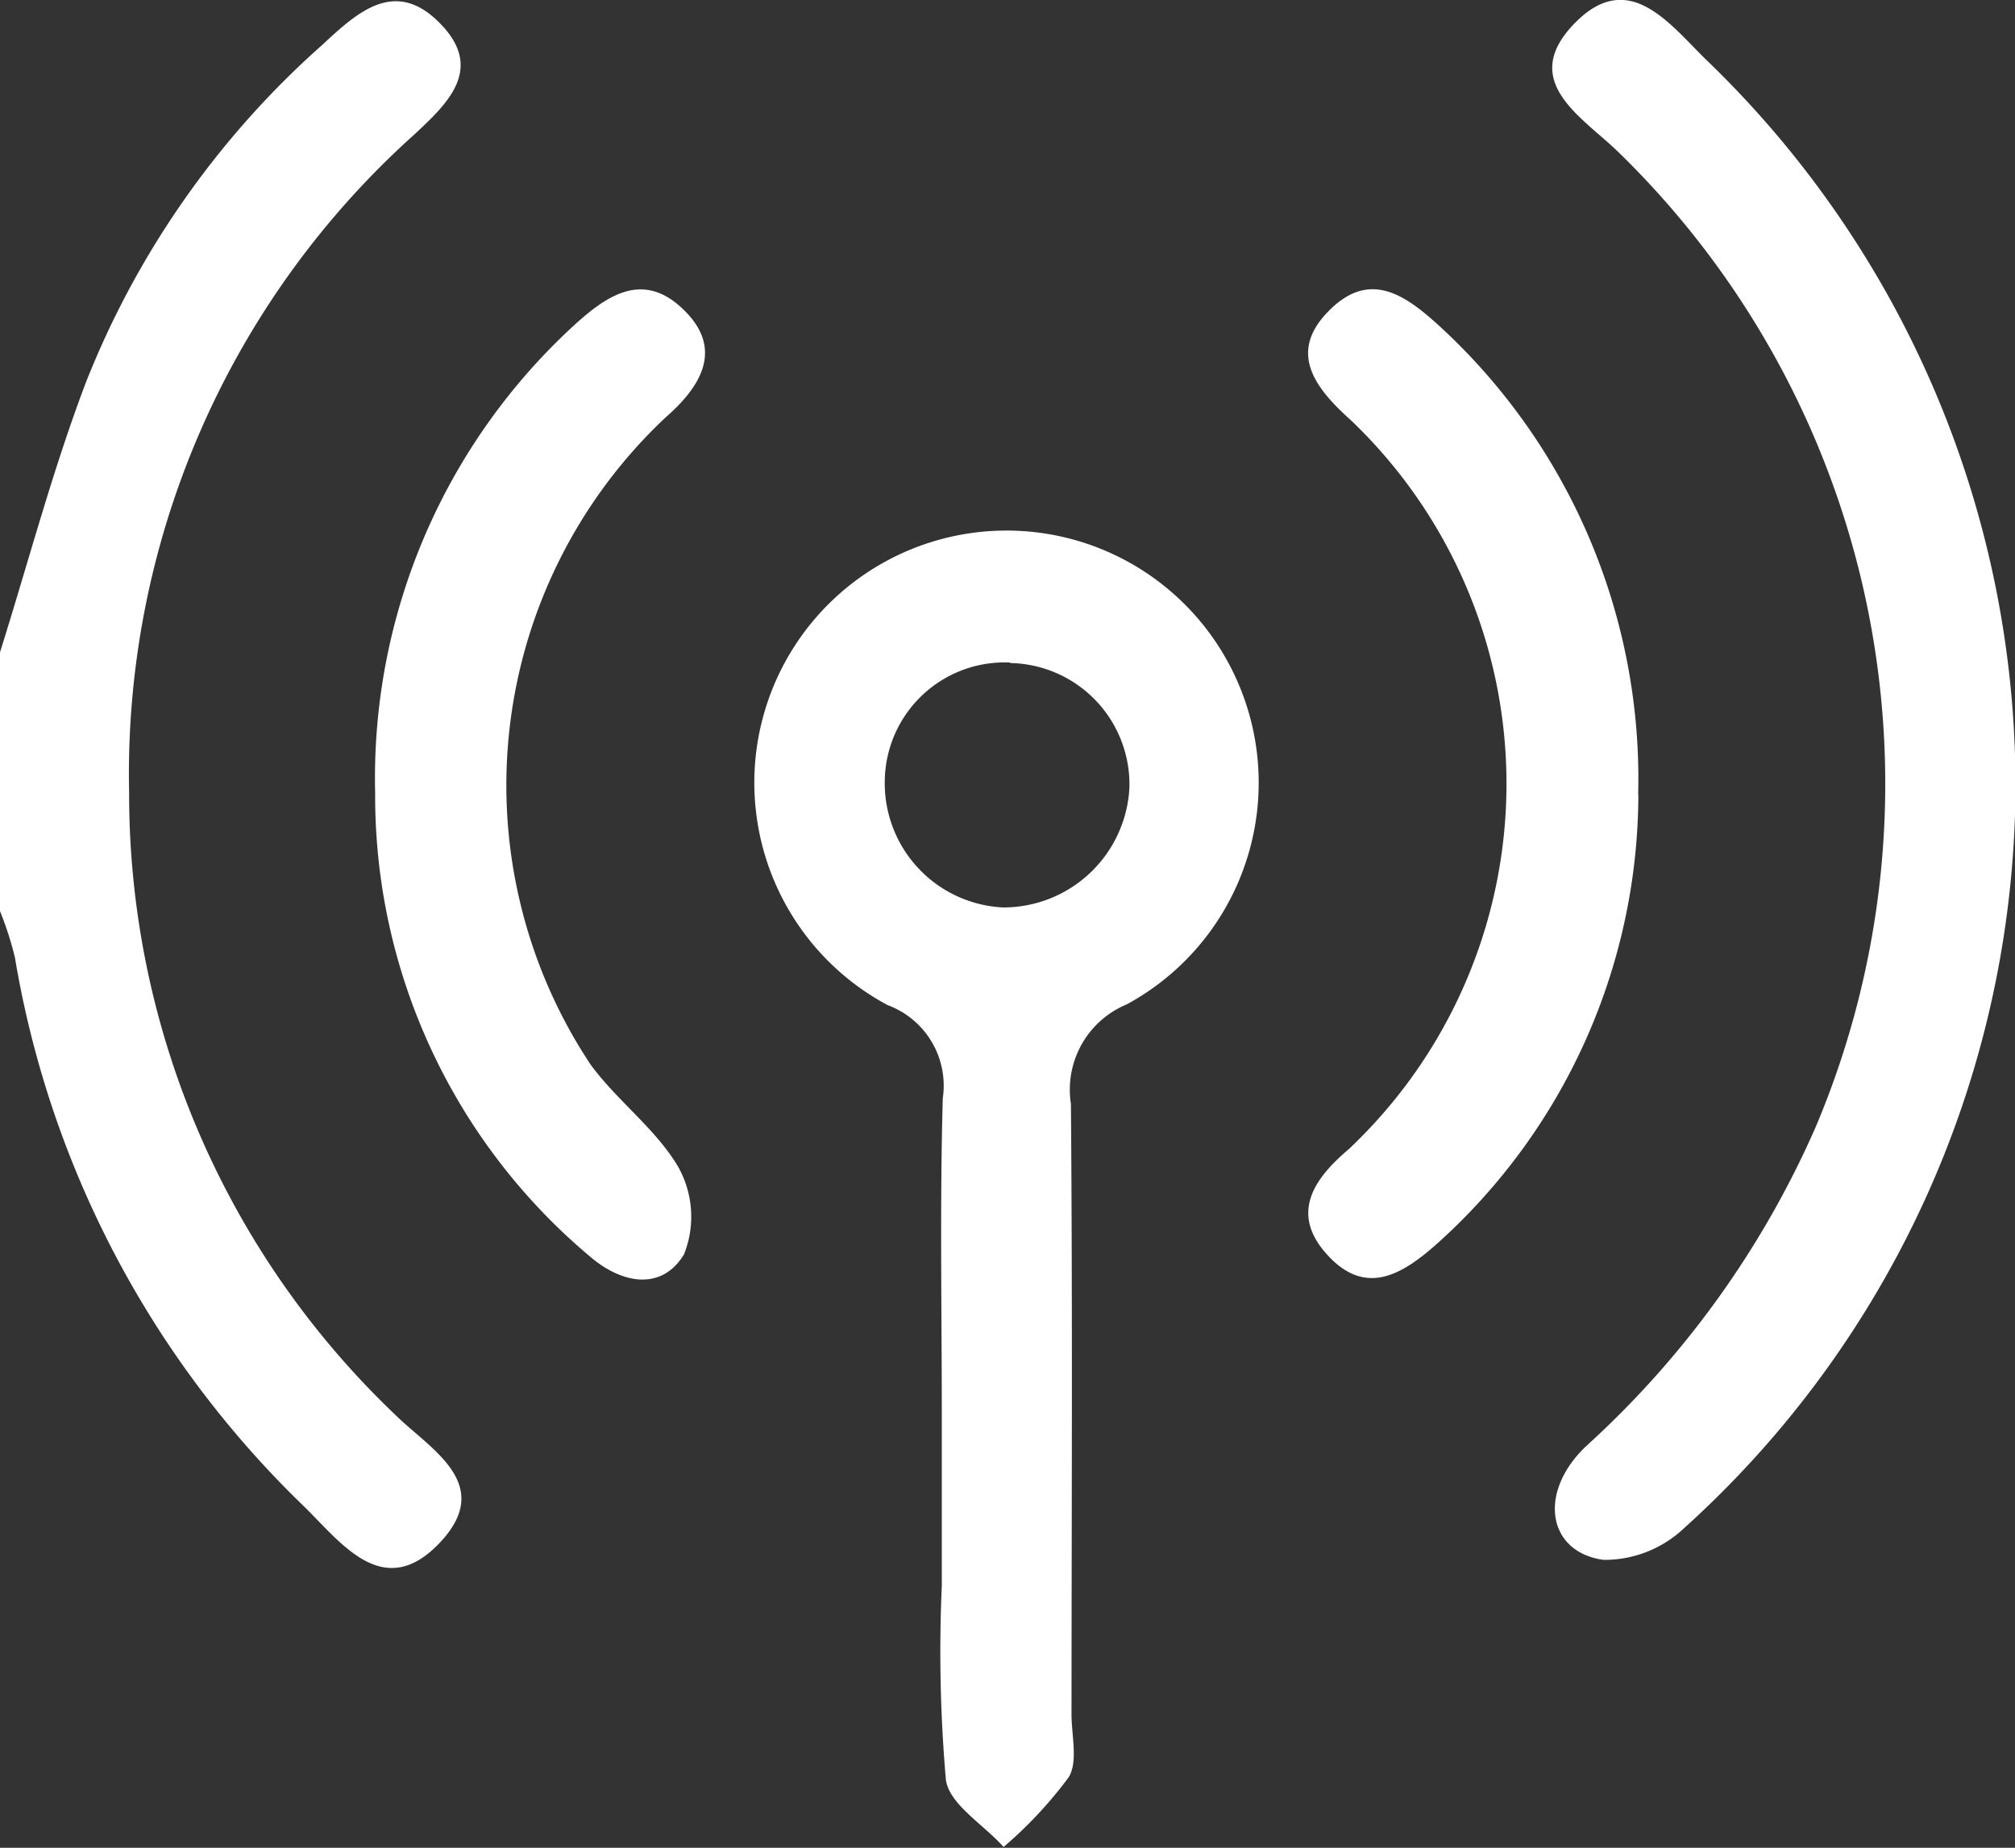 <svg xmlns="http://www.w3.org/2000/svg" xmlns:xlink="http://www.w3.org/1999/xlink" width="20.287" height="18.605" viewBox="0 0 20.287 18.605">
  <rect x="0" y="0" width="20.287" height="18.605" fill="#333333" stroke="none"/>
  <defs>
    <clipPath id="clip-path">
      <rect id="Rectangle_14834" data-name="Rectangle 14834" width="20.287" height="18.605" fill="#fff"/>
    </clipPath>
  </defs>
  <g id="Club_wifi_icono" data-name="Club wifi icono" clip-path="url(#clip-path)">
    <path id="Path_26831" data-name="Path 26831" d="M0,6.575c.286-.909.529-1.834.867-2.723A8.925,8.925,0,0,1,3.249.455C3.6.128,3.976-.213,4.421.233c.471.468.077.825-.266,1.143A8.652,8.652,0,0,0,1.3,7.991,8.633,8.633,0,0,0,3.977,14.25c.349.346,1.009.695.455,1.286-.571.609-1,0-1.377-.367A9.954,9.954,0,0,1,.15,9.647,3.355,3.355,0,0,0,0,9.181Z" transform="translate(0 -0.007)" fill="#fff"/>
    <path id="Path_26832" data-name="Path 26832" d="M13.7,17.227c0-1.059-.02-2.118.01-3.183a.865.865,0,0,0-.556-.938,2.539,2.539,0,1,1,2.41-.008A.929.929,0,0,0,15,14.1c.017,2.049.007,4.1.006,6.148,0,.212.068.48-.03.635a4.25,4.25,0,0,1-.654.7c-.2-.226-.549-.43-.581-.679a14.9,14.9,0,0,1-.041-1.95V17.221m.689-7.564a1.207,1.207,0,0,0-1.263,1.187,1.252,1.252,0,0,0,1.192,1.279,1.271,1.271,0,0,0,1.271-1.207,1.223,1.223,0,0,0-1.2-1.254" transform="translate(-4.218 -2.986)" fill="#fff"/>
    <path id="Path_26833" data-name="Path 26833" d="M28.96,7.869a10.1,10.1,0,0,1-3.338,7.519,1.165,1.165,0,0,1-.81.318c-.571-.079-.664-.69-.166-1.153a9.479,9.479,0,0,0,2.3-3.2,8.873,8.873,0,0,0-2-9.837c-.363-.347-.988-.705-.424-1.282.542-.557.953.005,1.319.363A10.146,10.146,0,0,1,28.96,7.869" transform="translate(-8.668 0)" fill="#fff"/>
    <path id="Path_26834" data-name="Path 26834" d="M5.872,9.6A6.186,6.186,0,0,1,7.884,4.883c.33-.3.682-.529,1.072-.169.445.409.19.8-.161,1.106a5.083,5.083,0,0,0-.756,6.512c.267.367.661.651.887,1.038a1.026,1.026,0,0,1,.056.875c-.218.362-.61.306-.936.032A6.055,6.055,0,0,1,5.872,9.6" transform="translate(-2.095 -1.616)" fill="#fff"/>
    <path id="Path_26835" data-name="Path 26835" d="M23.8,9.615a6.091,6.091,0,0,1-2.026,4.521c-.358.318-.728.54-1.117.1-.371-.418-.106-.769.226-1.05a5.058,5.058,0,0,0,.032-7.332c-.334-.3-.662-.668-.241-1.1.436-.453.813-.145,1.172.188a6.189,6.189,0,0,1,1.952,4.674" transform="translate(-7.305 -1.614)" fill="#fff"/>
  </g>
</svg>
